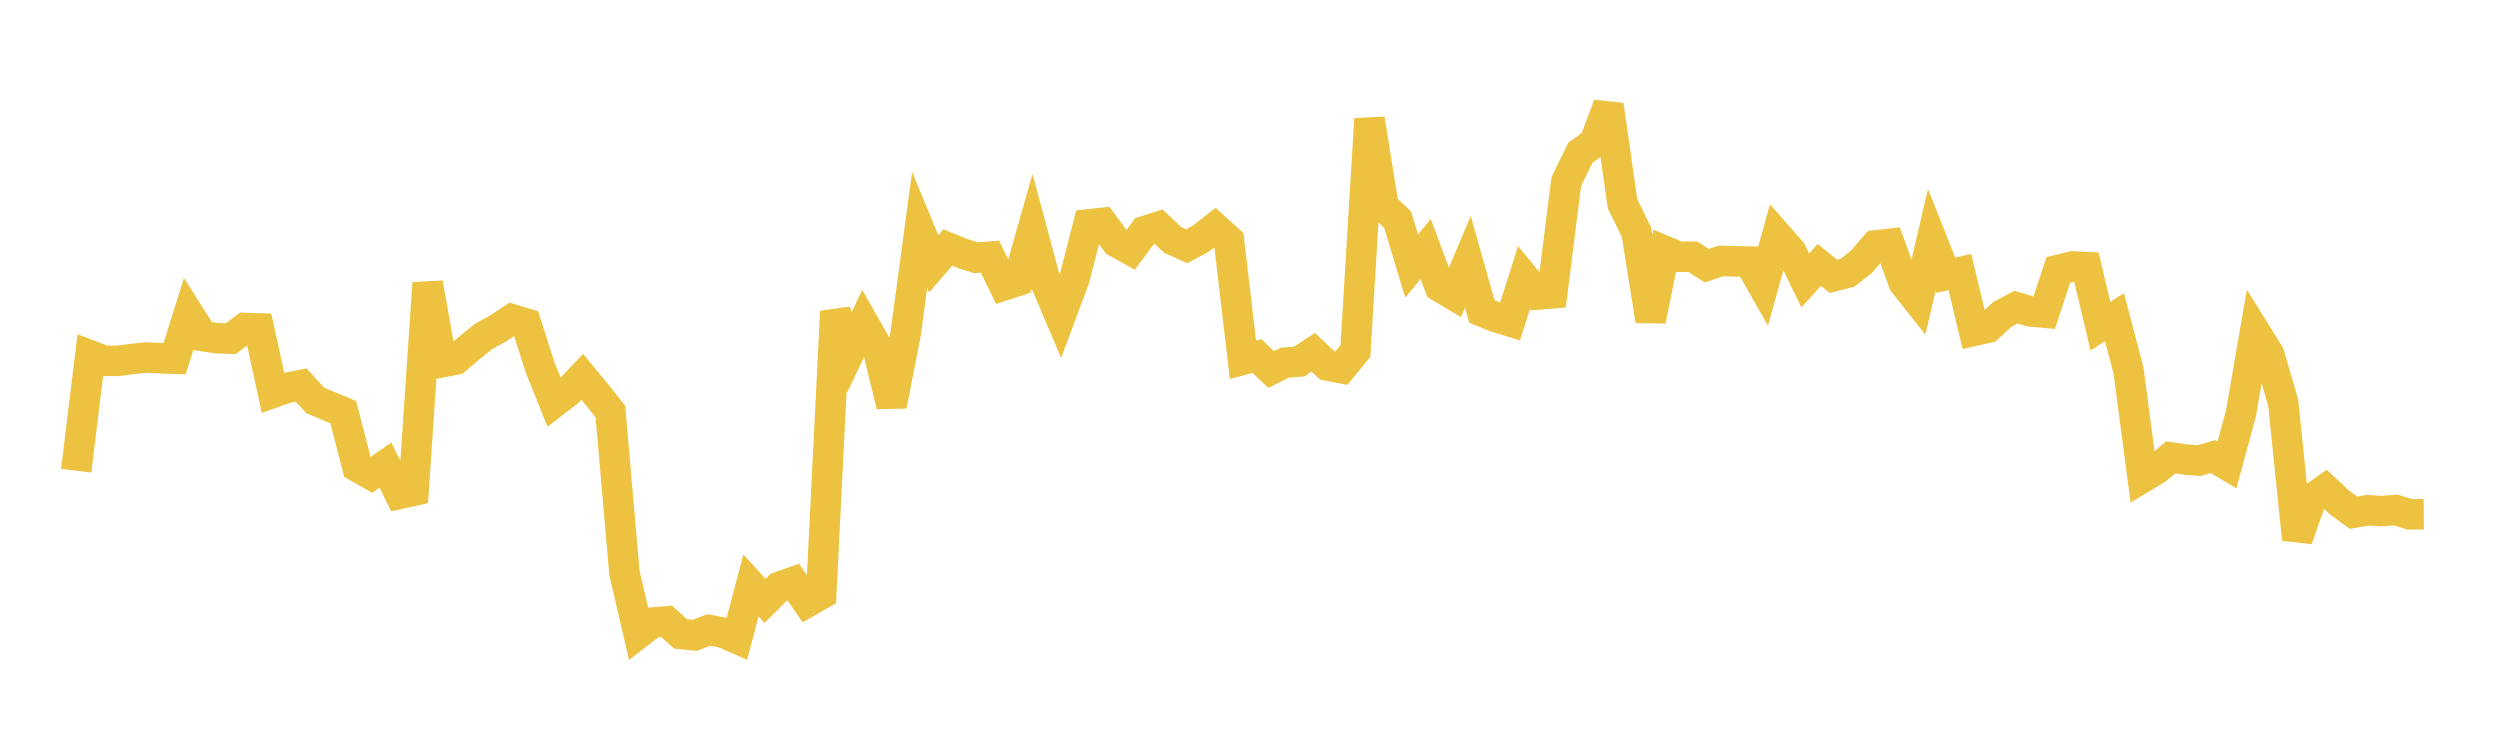 <svg width="164" height="48" xmlns="http://www.w3.org/2000/svg" xmlns:xlink="http://www.w3.org/1999/xlink"><path fill="none" stroke="rgb(237,194,64)" stroke-width="2" d="M5,30.877L5.922,23.315L6.844,23.668L7.766,23.669L8.689,23.547L9.611,23.453L10.533,23.499L11.455,23.534L12.377,20.589L13.299,22.047L14.222,22.187L15.144,22.219L16.066,21.514L16.988,21.547L17.91,25.766L18.832,25.441L19.754,25.258L20.677,26.267L21.599,26.651L22.521,27.04L23.443,30.626L24.365,31.149L25.287,30.511L26.21,32.396L27.132,32.193L28.054,18.572L28.976,23.767L29.898,23.585L30.82,22.796L31.743,22.057L32.665,21.552L33.587,20.946L34.509,21.223L35.431,24.099L36.353,26.4L37.275,25.692L38.198,24.722L39.12,25.835L40.042,27.003L40.964,37.593L41.886,41.551L42.808,40.836L43.731,40.761L44.653,41.589L45.575,41.68L46.497,41.324L47.419,41.493L48.341,41.899L49.263,38.406L50.186,39.419L51.108,38.499L52.03,38.178L52.952,39.501L53.874,38.977L54.796,20.433L55.719,23.12L56.641,21.177L57.563,22.81L58.485,26.61L59.407,21.913L60.329,15.083L61.251,17.306L62.174,16.236L63.096,16.613L64.018,16.908L64.94,16.838L65.862,18.721L66.784,18.421L67.707,15.168L68.629,18.608L69.551,20.781L70.473,18.315L71.395,14.721L72.317,14.621L73.24,15.884L74.162,16.398L75.084,15.162L76.006,14.871L76.928,15.739L77.85,16.153L78.772,15.656L79.695,14.936L80.617,15.775L81.539,23.598L82.461,23.354L83.383,24.242L84.305,23.789L85.228,23.719L86.15,23.107L87.072,23.977L87.994,24.153L88.916,23.033L89.838,7.805L90.76,13.53L91.683,14.411L92.605,17.45L93.527,16.337L94.449,18.809L95.371,19.359L96.293,17.179L97.216,20.433L98.138,20.807L99.06,21.086L99.982,18.2L100.904,19.321L101.826,19.245L102.749,11.909L103.671,10.019L104.593,9.363L105.515,6.889L106.437,13.362L107.359,15.242L108.281,21.037L109.204,16.457L110.126,16.845L111.048,16.845L111.97,17.428L112.892,17.115L113.814,17.144L114.737,17.159L115.659,18.778L116.581,15.448L117.503,16.497L118.425,18.397L119.347,17.377L120.269,18.127L121.192,17.893L122.114,17.173L123.036,16.1L123.958,15.996L124.88,18.545L125.802,19.708L126.725,15.732L127.647,18.051L128.569,17.847L129.491,21.703L130.413,21.497L131.335,20.639L132.257,20.148L133.18,20.429L134.102,20.511L135.024,17.709L135.946,17.479L136.868,17.524L137.79,21.395L138.713,20.808L139.635,24.329L140.557,31.326L141.479,30.775L142.401,30.006L143.323,30.141L144.246,30.217L145.168,29.953L146.09,30.502L147.012,27.09L147.934,21.761L148.856,23.242L149.778,26.414L150.701,35.373L151.623,32.741L152.545,32.099L153.467,32.96L154.389,33.632L155.311,33.471L156.234,33.529L157.156,33.455L158.078,33.742L159,33.733"></path></svg>
